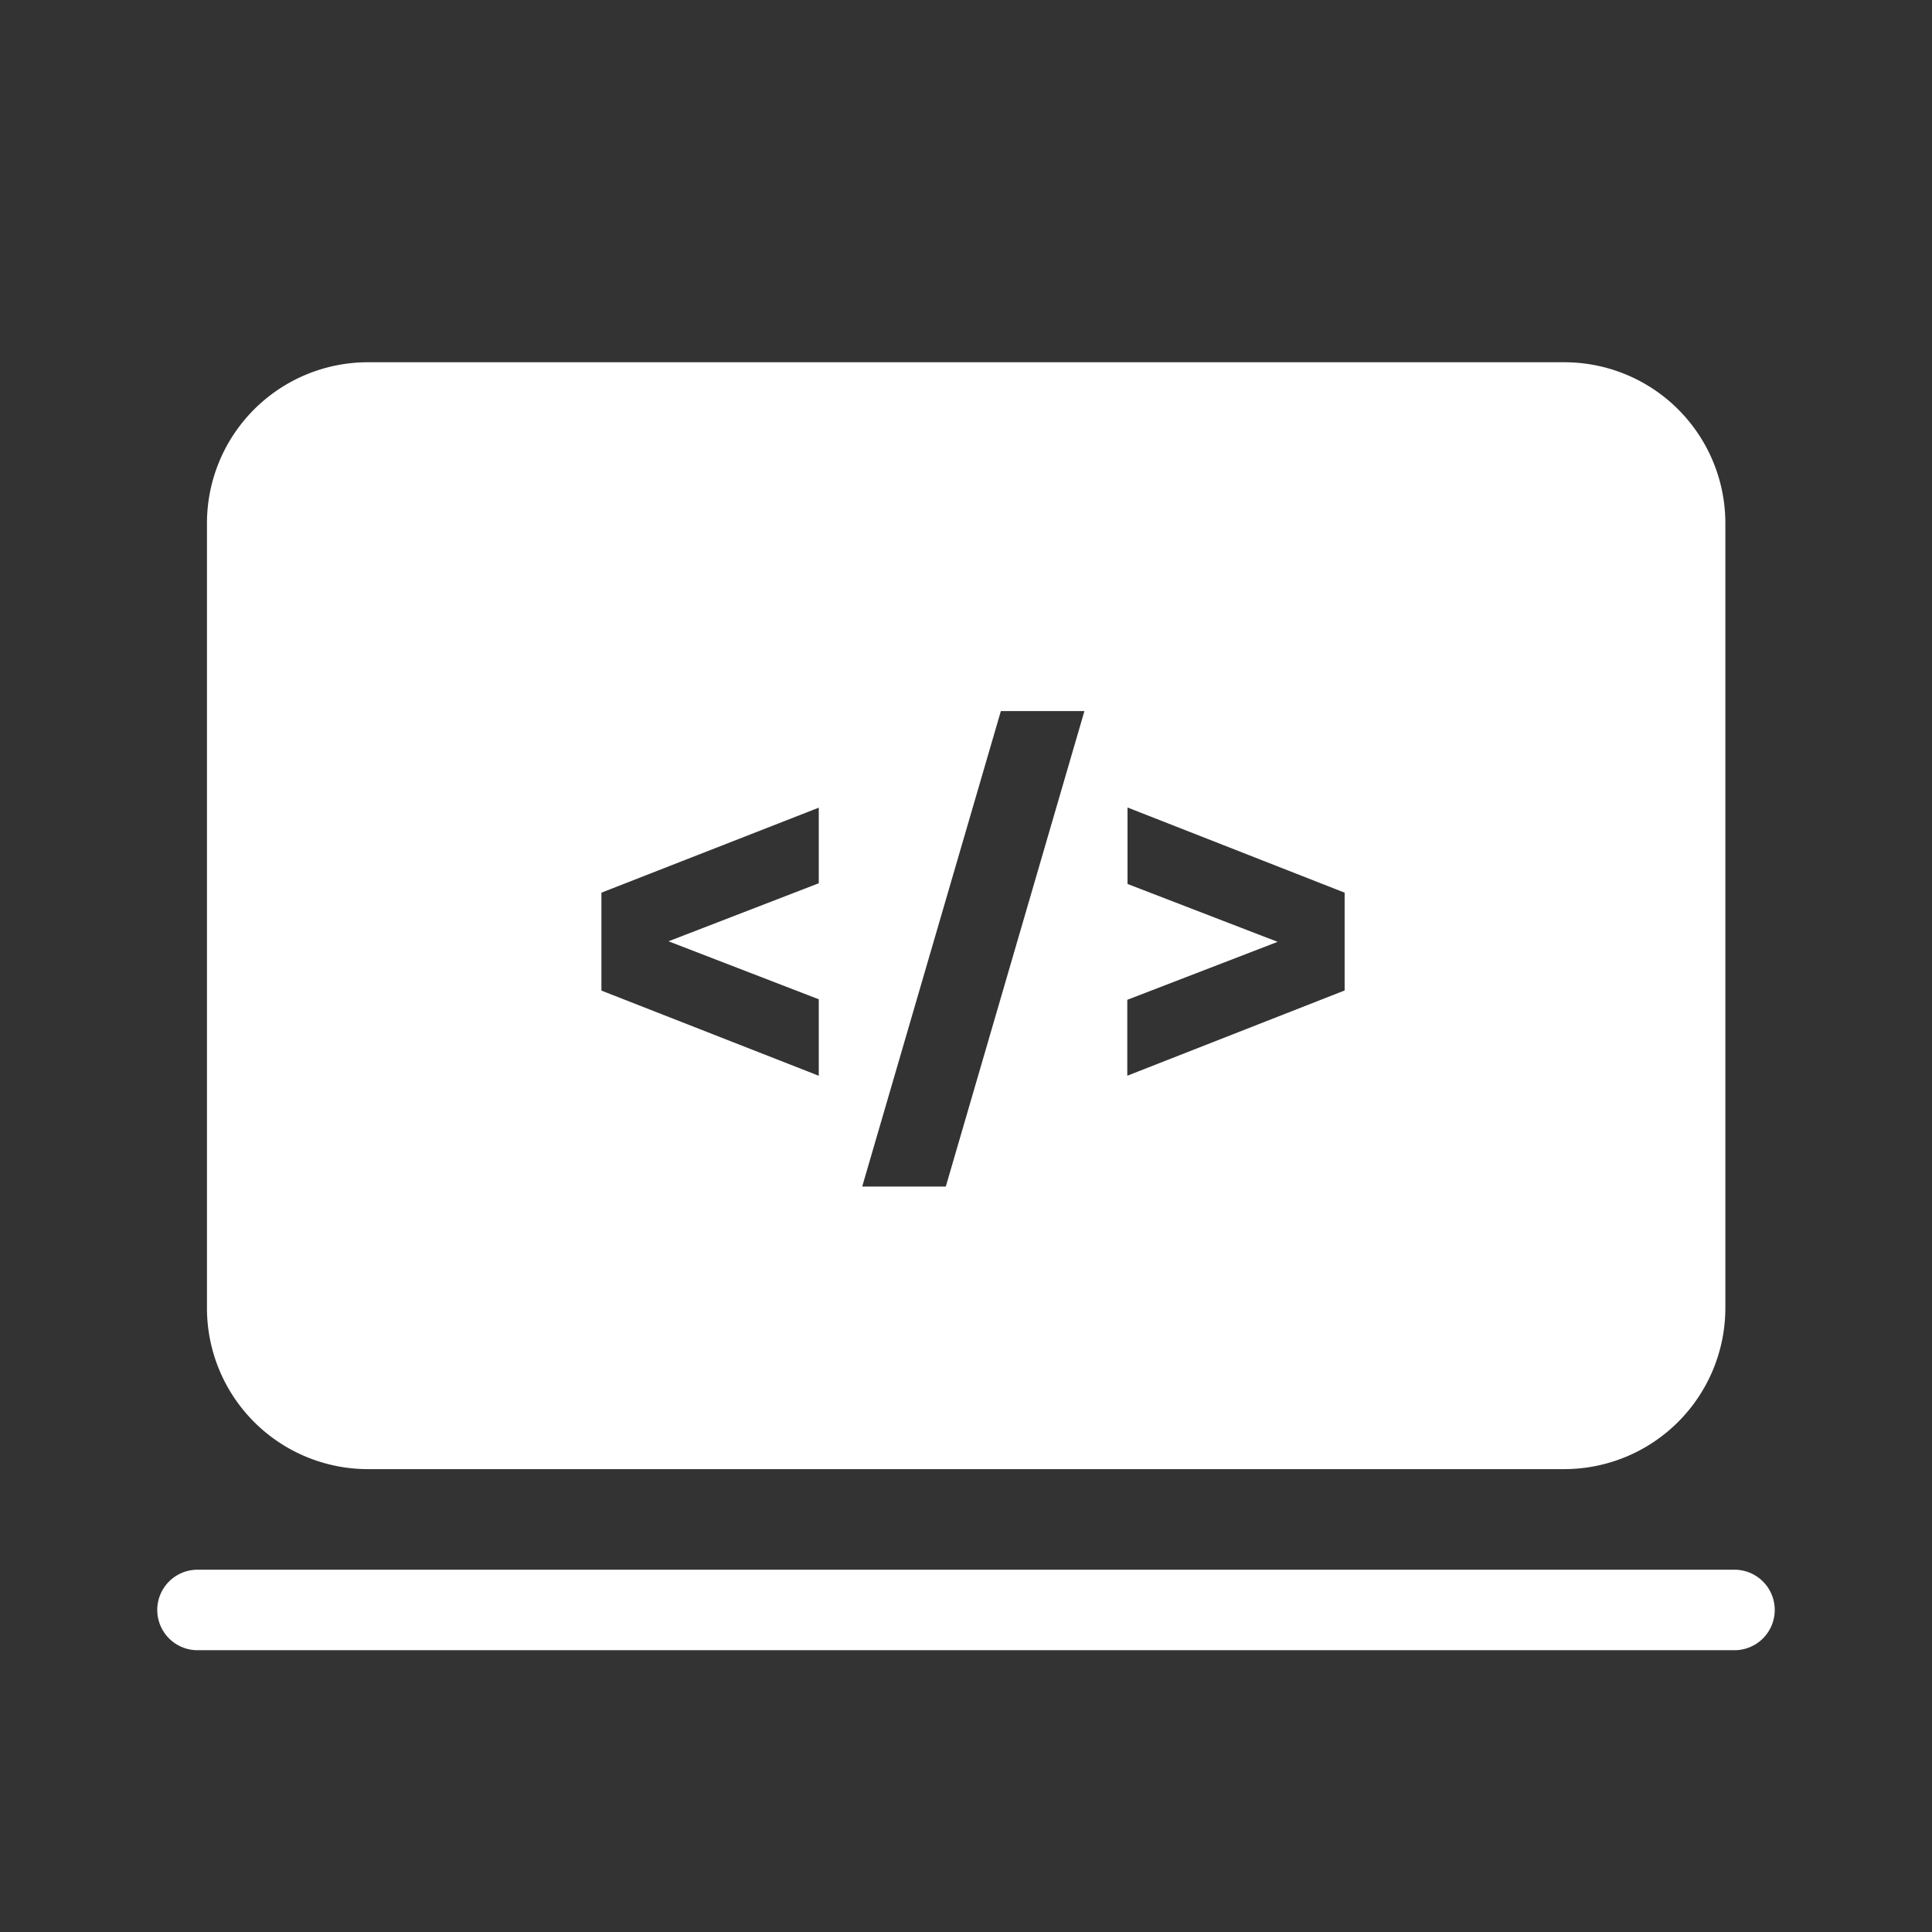<?xml version="1.0" encoding="UTF-8"?>
<svg xmlns="http://www.w3.org/2000/svg" width="48" height="48" viewBox="0 0 48 48">
  <rect x="0" y="0" width="48" height="48" fill="#333333" stroke="none"/>
  <g id="icon_solution_01" transform="translate(-542 -2014)">
    <rect id="base" width="48" height="48" transform="translate(542 2014)" fill="#fff" opacity="0"/>
    <path id="パス_52108" data-name="パス 52108" d="M40.093,60.522H1.907a1,1,0,0,0,0,2H40.093a1,1,0,0,0,0-2Z" transform="translate(545 1992.477)" fill="#fff"/>
    <path id="前面オブジェクトで型抜き_2" data-name="前面オブジェクトで型抜き 2" d="M33.724,27.5H4a4,4,0,0,1-4-4V4A4,4,0,0,1,4,0H33.724a4,4,0,0,1,4,4V23.5A4.005,4.005,0,0,1,33.724,27.5Zm-14-18.833L16.279,20.48h2.077L21.8,8.667Zm3.147,2.395v1.9L26.6,14.4l-3.735,1.44v1.886l5.4-2.118V13.178Zm-7.66,0L9.8,13.178v2.433l5.4,2.116v-1.9l-3.733-1.441,3.733-1.442V11.062Z" transform="translate(547.142 2023)" fill="#fff"/>
  </g>
</svg>
